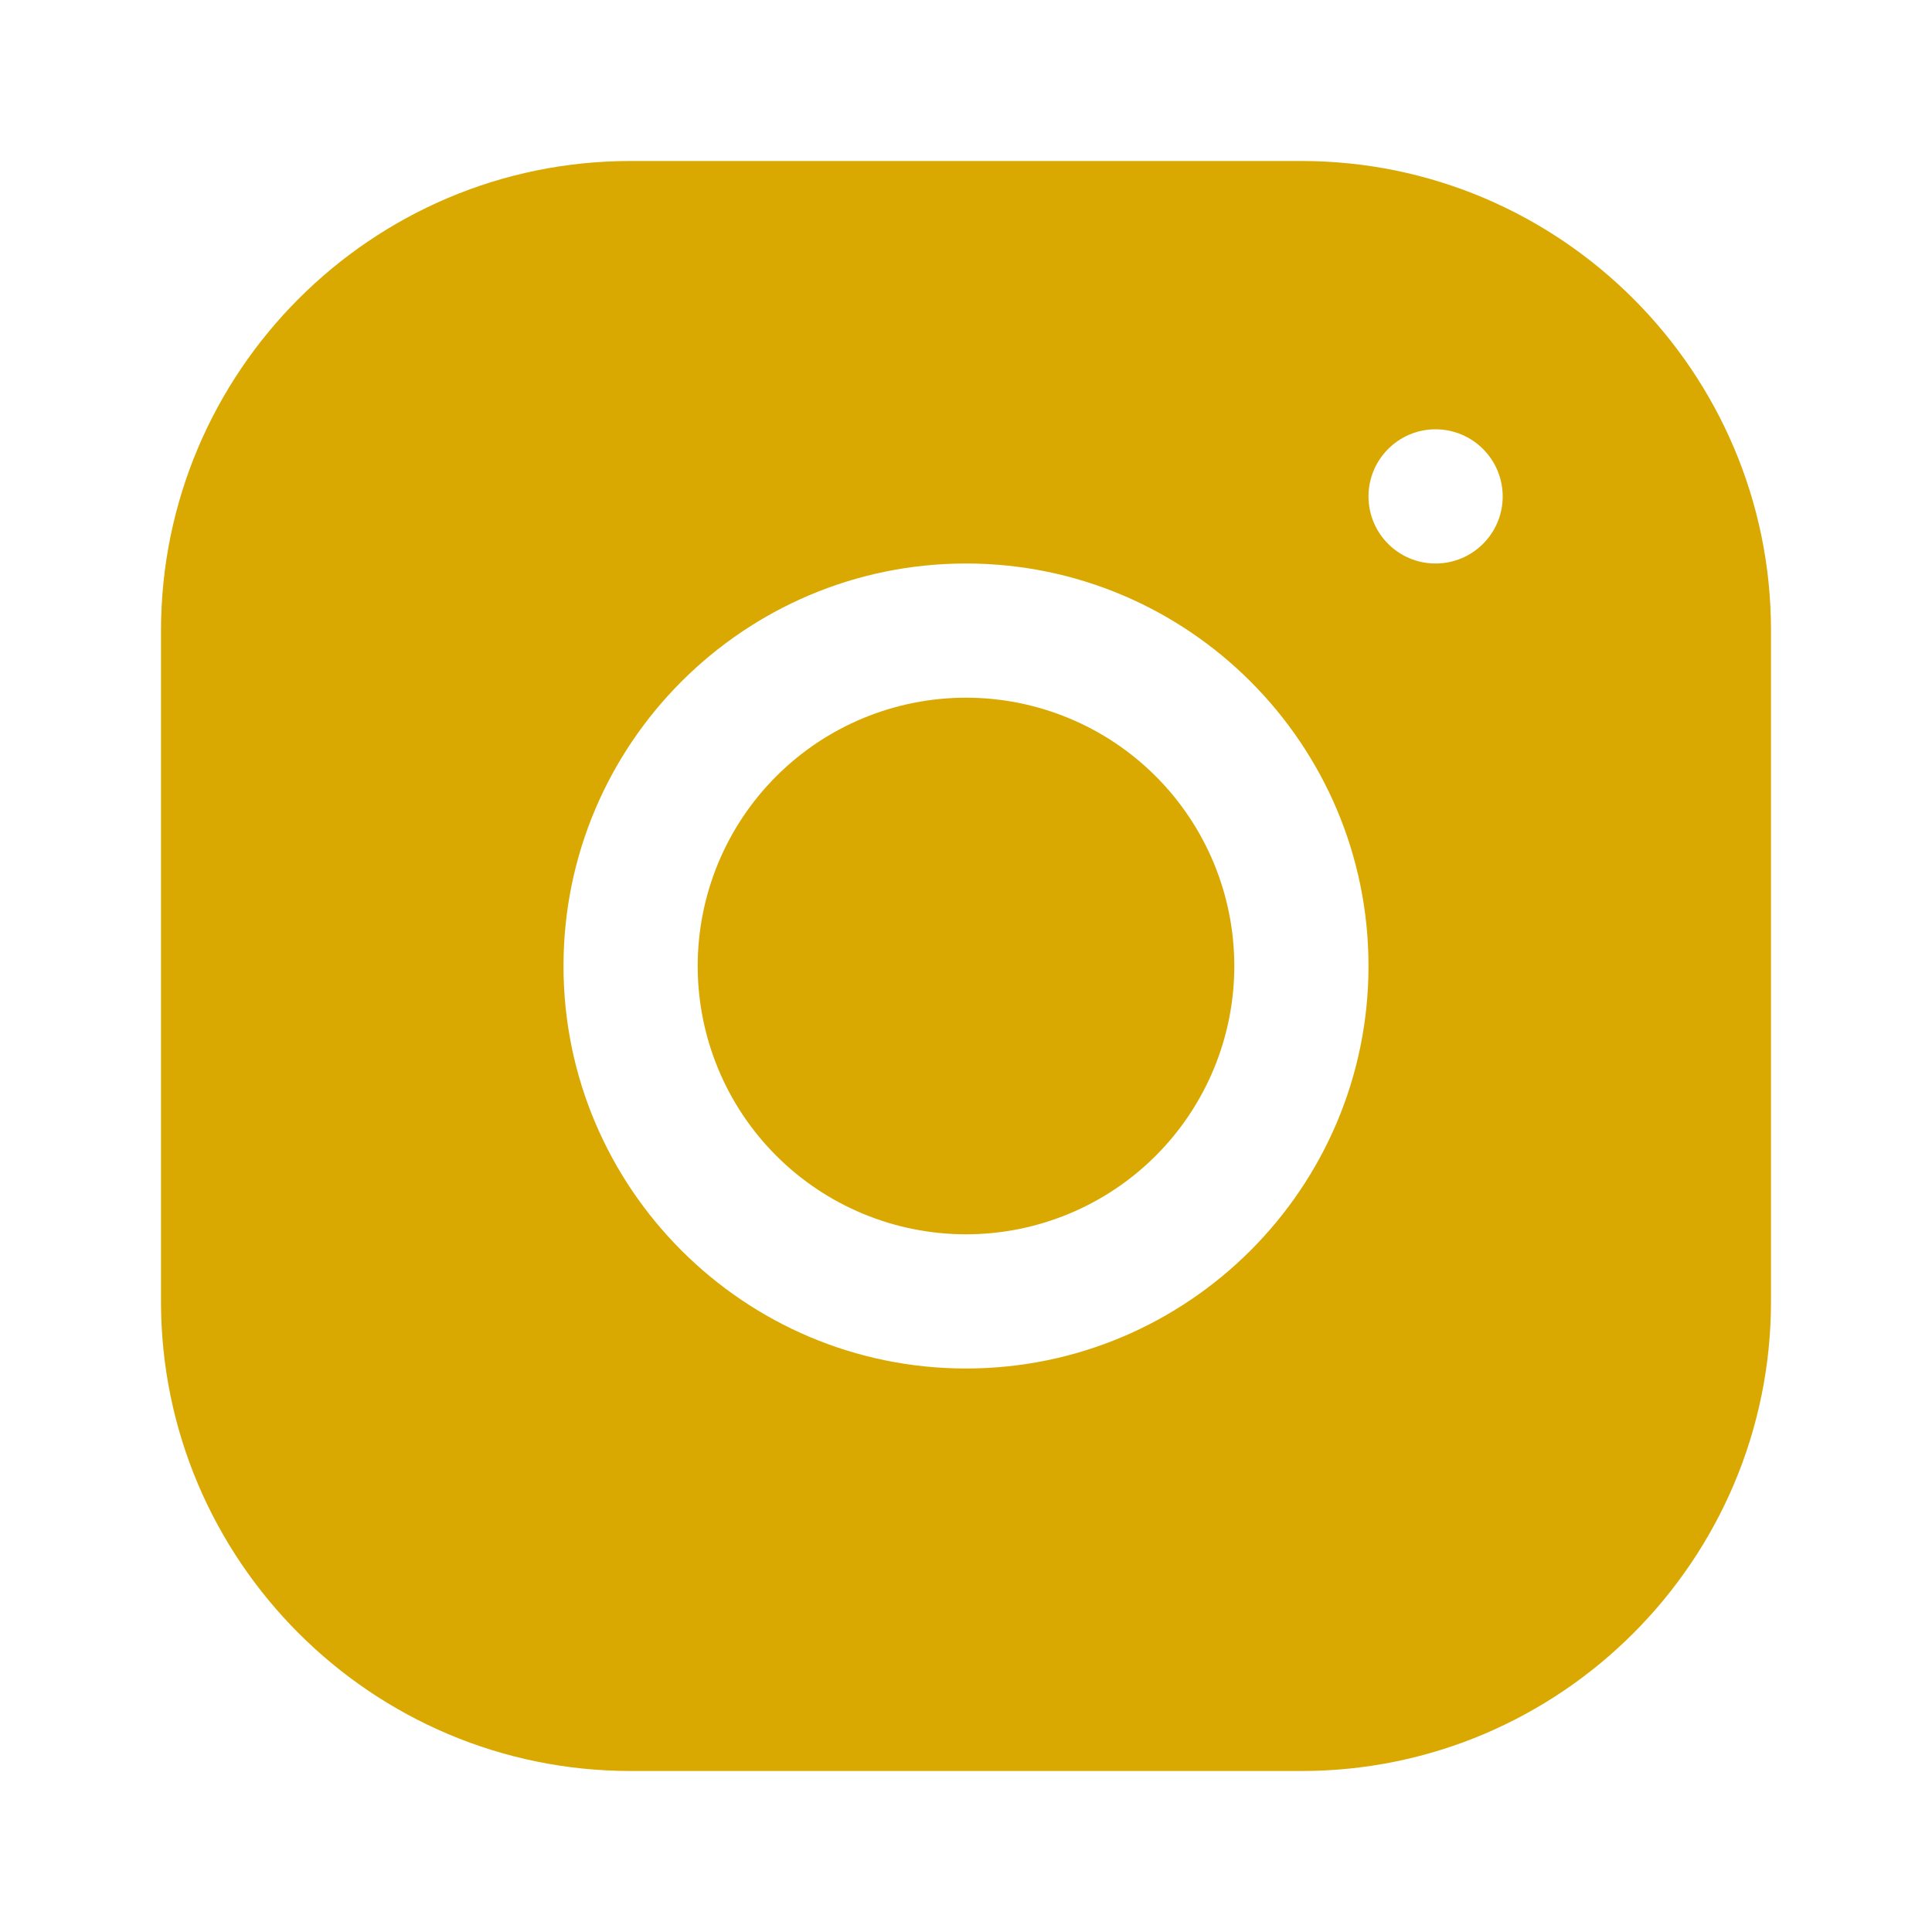 <?xml version="1.0" encoding="UTF-8"?>
<svg xmlns="http://www.w3.org/2000/svg" width="24" height="24" viewBox="0 0 24 24" fill="none">
  <g clip-path="url(#clip0_169_34839)">
    <mask id="mask0_169_34839" style="mask-type:alpha" maskUnits="userSpaceOnUse" x="0" y="0" width="24" height="24">
      <rect width="24" height="24" fill="#D9D9D9"></rect>
    </mask>
    <g mask="url(#mask0_169_34839)">
      <path d="M7.832 2C4.616 2 2 4.618 2 7.835V16.168C2 19.384 4.618 22 7.835 22H16.168C19.384 22 22 19.382 22 16.165V7.832C22 4.616 19.382 2 16.165 2H7.832ZM17.833 5.333C18.293 5.333 18.667 5.707 18.667 6.167C18.667 6.627 18.293 7 17.833 7C17.373 7 17 6.627 17 6.167C17 5.707 17.373 5.333 17.833 5.333ZM12 7C14.758 7 17 9.242 17 12C17 14.758 14.758 17 12 17C9.242 17 7 14.758 7 12C7 9.242 9.242 7 12 7ZM12 8.667C11.116 8.667 10.268 9.018 9.643 9.643C9.018 10.268 8.667 11.116 8.667 12C8.667 12.884 9.018 13.732 9.643 14.357C10.268 14.982 11.116 15.333 12 15.333C12.884 15.333 13.732 14.982 14.357 14.357C14.982 13.732 15.333 12.884 15.333 12C15.333 11.116 14.982 10.268 14.357 9.643C13.732 9.018 12.884 8.667 12 8.667Z" fill="#DAA901"></path>
    </g>
  </g>
  <defs>
    <clipPath id="clip0_169_34839">
      <rect width="24" height="24" fill="white"></rect>
    </clipPath>
  </defs>
</svg>
